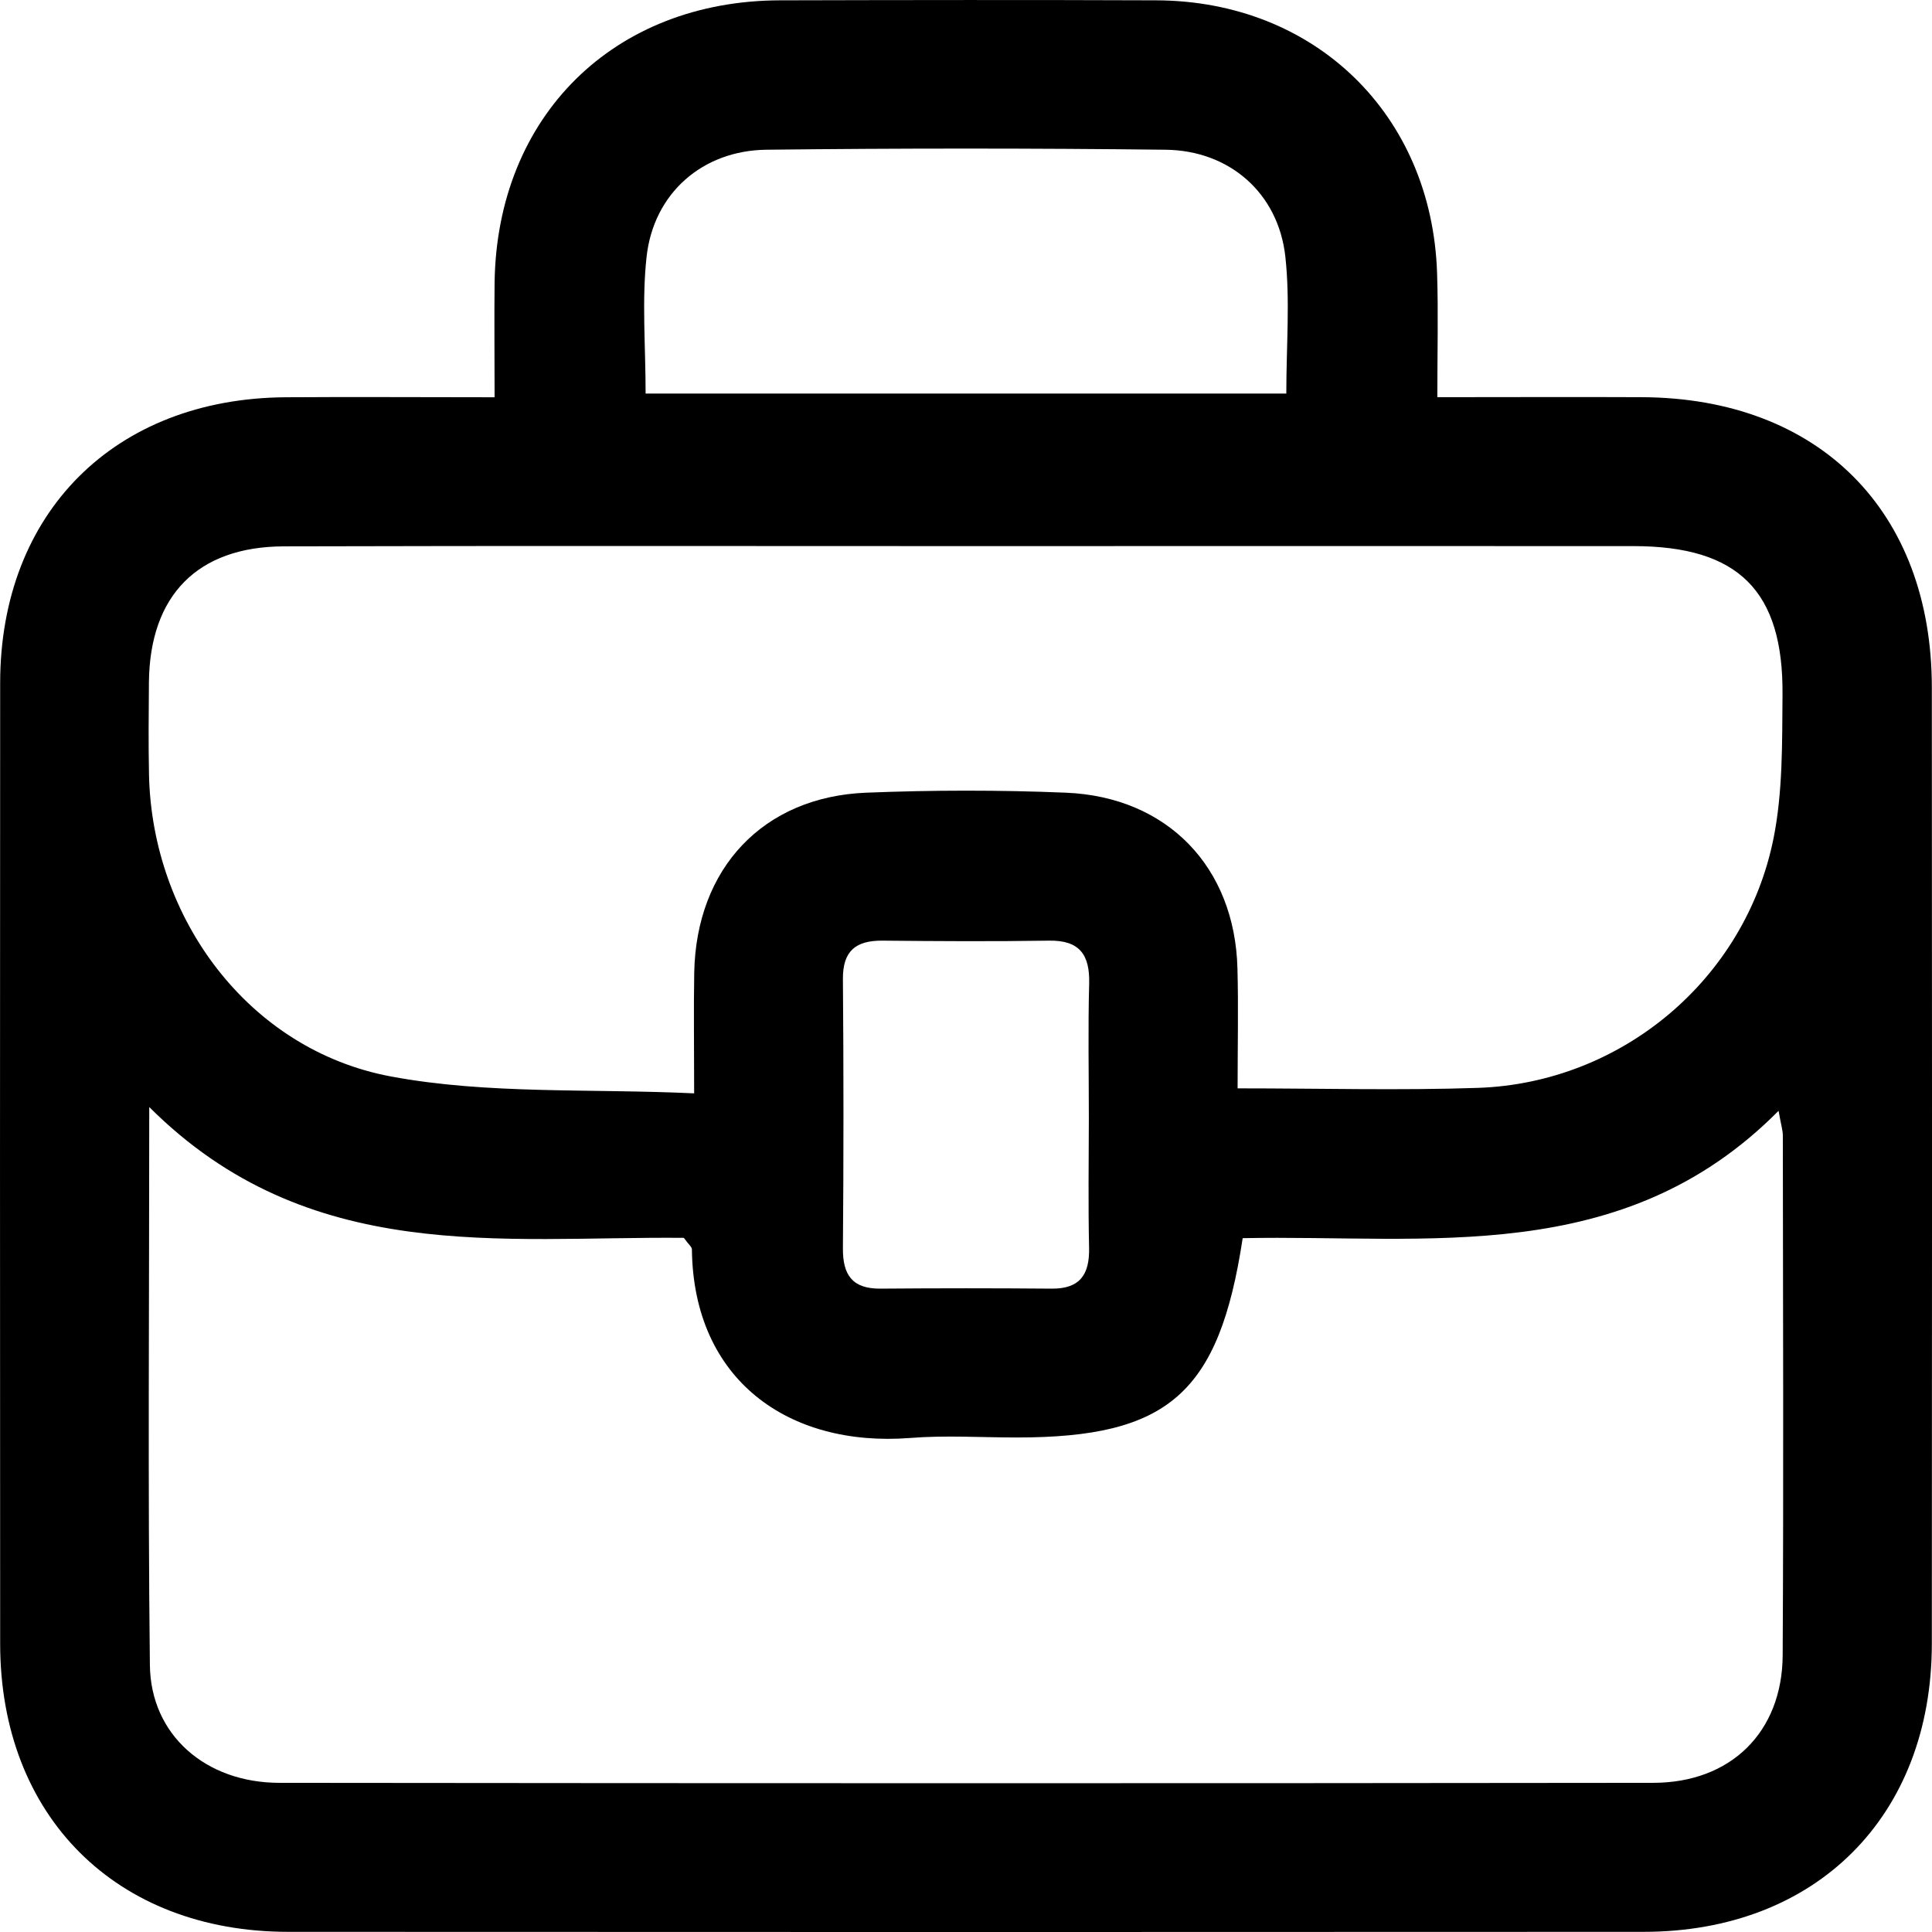 <svg width="24" height="24" viewBox="0 0 24 24" fill="none" xmlns="http://www.w3.org/2000/svg">
<path d="M6.144 4.934C6.144 4.418 6.139 3.964 6.144 3.509C6.173 1.443 7.624 0.008 9.693 0.004C11.25 5.24913e-05 12.807 -0.002 14.364 0.004C16.335 0.012 17.788 1.422 17.852 3.393C17.868 3.885 17.855 4.379 17.855 4.934C18.752 4.934 19.574 4.93 20.396 4.934C22.594 4.944 23.997 6.347 23.998 8.54C24.001 12.499 24.001 16.459 23.998 20.418C23.997 22.561 22.562 23.997 20.419 23.998C14.807 24.001 9.194 24.001 3.582 23.998C1.442 23.998 0.003 22.56 0.002 20.42C-0 16.441 -0.001 12.463 0.002 8.484C0.003 6.37 1.423 4.95 3.546 4.935C4.387 4.929 5.229 4.935 6.145 4.935L6.144 4.934ZM1.854 13.754C1.854 16.191 1.836 18.437 1.862 20.684C1.871 21.55 2.553 22.146 3.469 22.147C9.158 22.153 14.846 22.154 20.535 22.147C21.5 22.147 22.139 21.517 22.145 20.564C22.157 18.412 22.149 16.259 22.147 14.107C22.147 14.041 22.125 13.975 22.094 13.799C20.159 15.752 17.726 15.334 15.437 15.381C15.144 17.314 14.508 17.857 12.631 17.857C12.189 17.857 11.745 17.828 11.306 17.863C9.796 17.98 8.613 17.143 8.595 15.519C8.595 15.489 8.553 15.459 8.495 15.377C6.232 15.356 3.832 15.726 1.856 13.754H1.854ZM15.374 13.52C16.413 13.52 17.387 13.547 18.36 13.514C20.144 13.453 21.68 12.166 22.032 10.412C22.147 9.835 22.138 9.23 22.143 8.638C22.156 7.339 21.595 6.785 20.294 6.784C17.566 6.782 14.839 6.784 12.111 6.784C9.249 6.784 6.387 6.779 3.525 6.787C2.451 6.791 1.862 7.398 1.85 8.472C1.847 8.856 1.843 9.24 1.851 9.624C1.889 11.414 3.091 13.042 4.855 13.372C6.061 13.597 7.321 13.521 8.623 13.582C8.623 12.997 8.616 12.54 8.624 12.083C8.648 10.786 9.481 9.897 10.762 9.847C11.587 9.814 12.415 9.813 13.24 9.847C14.503 9.899 15.34 10.772 15.372 12.03C15.385 12.506 15.374 12.981 15.374 13.52ZM8.02 4.889H15.979C15.979 4.292 16.027 3.734 15.967 3.188C15.88 2.399 15.273 1.868 14.477 1.86C12.825 1.841 11.173 1.841 9.521 1.86C8.725 1.869 8.119 2.402 8.032 3.19C7.972 3.735 8.02 4.294 8.02 4.889ZM13.526 13.889C13.526 13.332 13.515 12.774 13.53 12.218C13.539 11.861 13.412 11.68 13.035 11.685C12.344 11.696 11.652 11.692 10.961 11.685C10.631 11.683 10.468 11.812 10.471 12.163C10.48 13.277 10.48 14.39 10.471 15.505C10.468 15.837 10.587 16.01 10.935 16.008C11.646 16.002 12.357 16.002 13.067 16.008C13.417 16.01 13.536 15.831 13.529 15.502C13.517 14.965 13.525 14.427 13.526 13.89V13.889Z" fill="black"/>
</svg>
